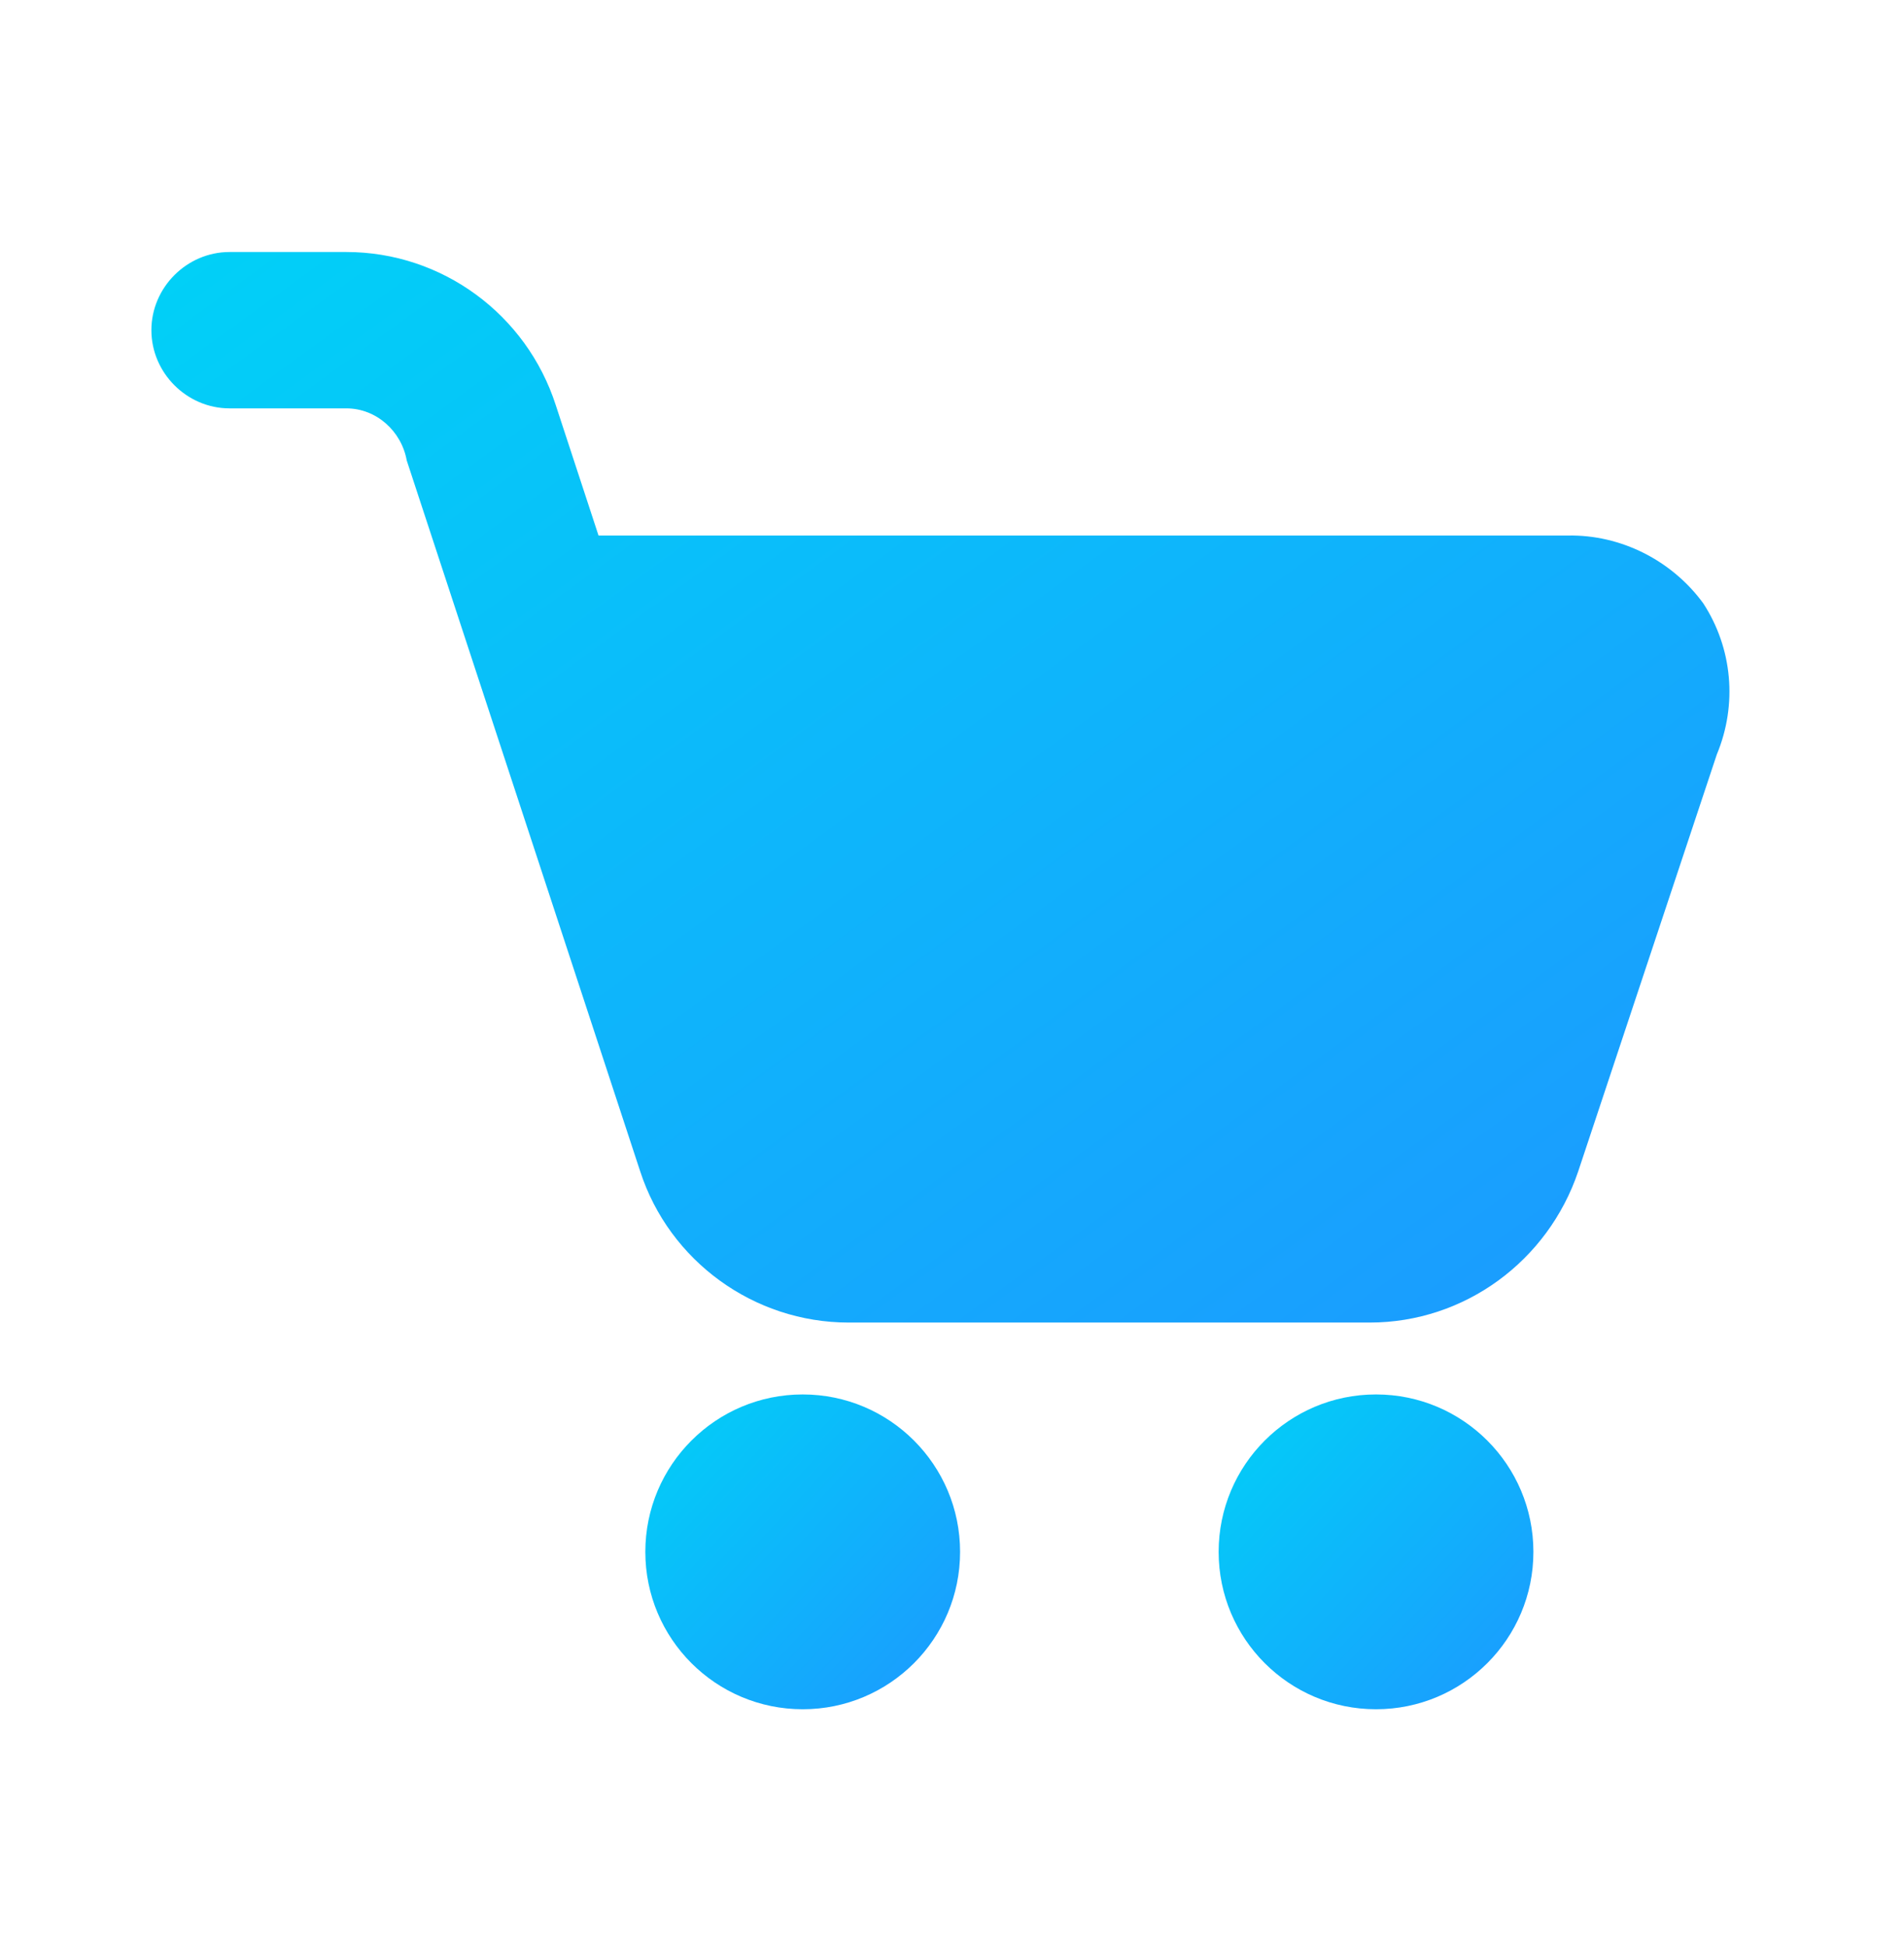 <?xml version="1.0" encoding="UTF-8"?> <svg xmlns="http://www.w3.org/2000/svg" width="45" height="46" viewBox="0 0 45 46" fill="none"><path d="M40.255 14.256C39.517 13.246 38.31 12.63 37.053 12.655H14.146L13.136 9.576C12.446 7.433 10.451 5.955 8.185 5.955H5.426C4.416 5.955 3.578 6.792 3.578 7.802C3.578 8.812 4.416 9.65 5.426 9.65H8.185C8.899 9.65 9.49 10.192 9.613 10.881L15.131 27.68C15.82 29.799 17.816 31.252 20.057 31.252H32.373C34.615 31.252 36.585 29.799 37.3 27.68L40.576 17.828C41.068 16.645 40.945 15.315 40.255 14.256Z" fill="url(#paint0_linear_34_1845)"></path><path d="M18.972 40.39C21.026 40.39 22.691 38.725 22.691 36.671C22.691 34.617 21.026 32.951 18.972 32.951C16.918 32.951 15.252 34.617 15.252 36.671C15.252 38.725 16.918 40.39 18.972 40.39Z" fill="url(#paint1_linear_34_1845)"></path><path d="M32.521 40.39C34.576 40.39 36.241 38.725 36.241 36.671C36.241 34.617 34.576 32.951 32.521 32.951C30.467 32.951 28.802 34.617 28.802 36.671C28.802 38.725 30.467 40.39 32.521 40.39Z" fill="url(#paint2_linear_34_1845)"></path><defs><linearGradient id="paint0_linear_34_1845" x1="42.224" y1="31.252" x2="16.352" y2="-4.318" gradientUnits="userSpaceOnUse"><stop stop-color="#1D97FF"></stop><stop offset="1" stop-color="#00D2F7"></stop></linearGradient><linearGradient id="paint1_linear_34_1845" x1="22.96" y1="40.39" x2="14.983" y2="32.951" gradientUnits="userSpaceOnUse"><stop stop-color="#1D97FF"></stop><stop offset="1" stop-color="#00D2F7"></stop></linearGradient><linearGradient id="paint2_linear_34_1845" x1="36.51" y1="40.39" x2="28.533" y2="32.951" gradientUnits="userSpaceOnUse"><stop stop-color="#1D97FF"></stop><stop offset="1" stop-color="#00D2F7"></stop></linearGradient></defs></svg> 
